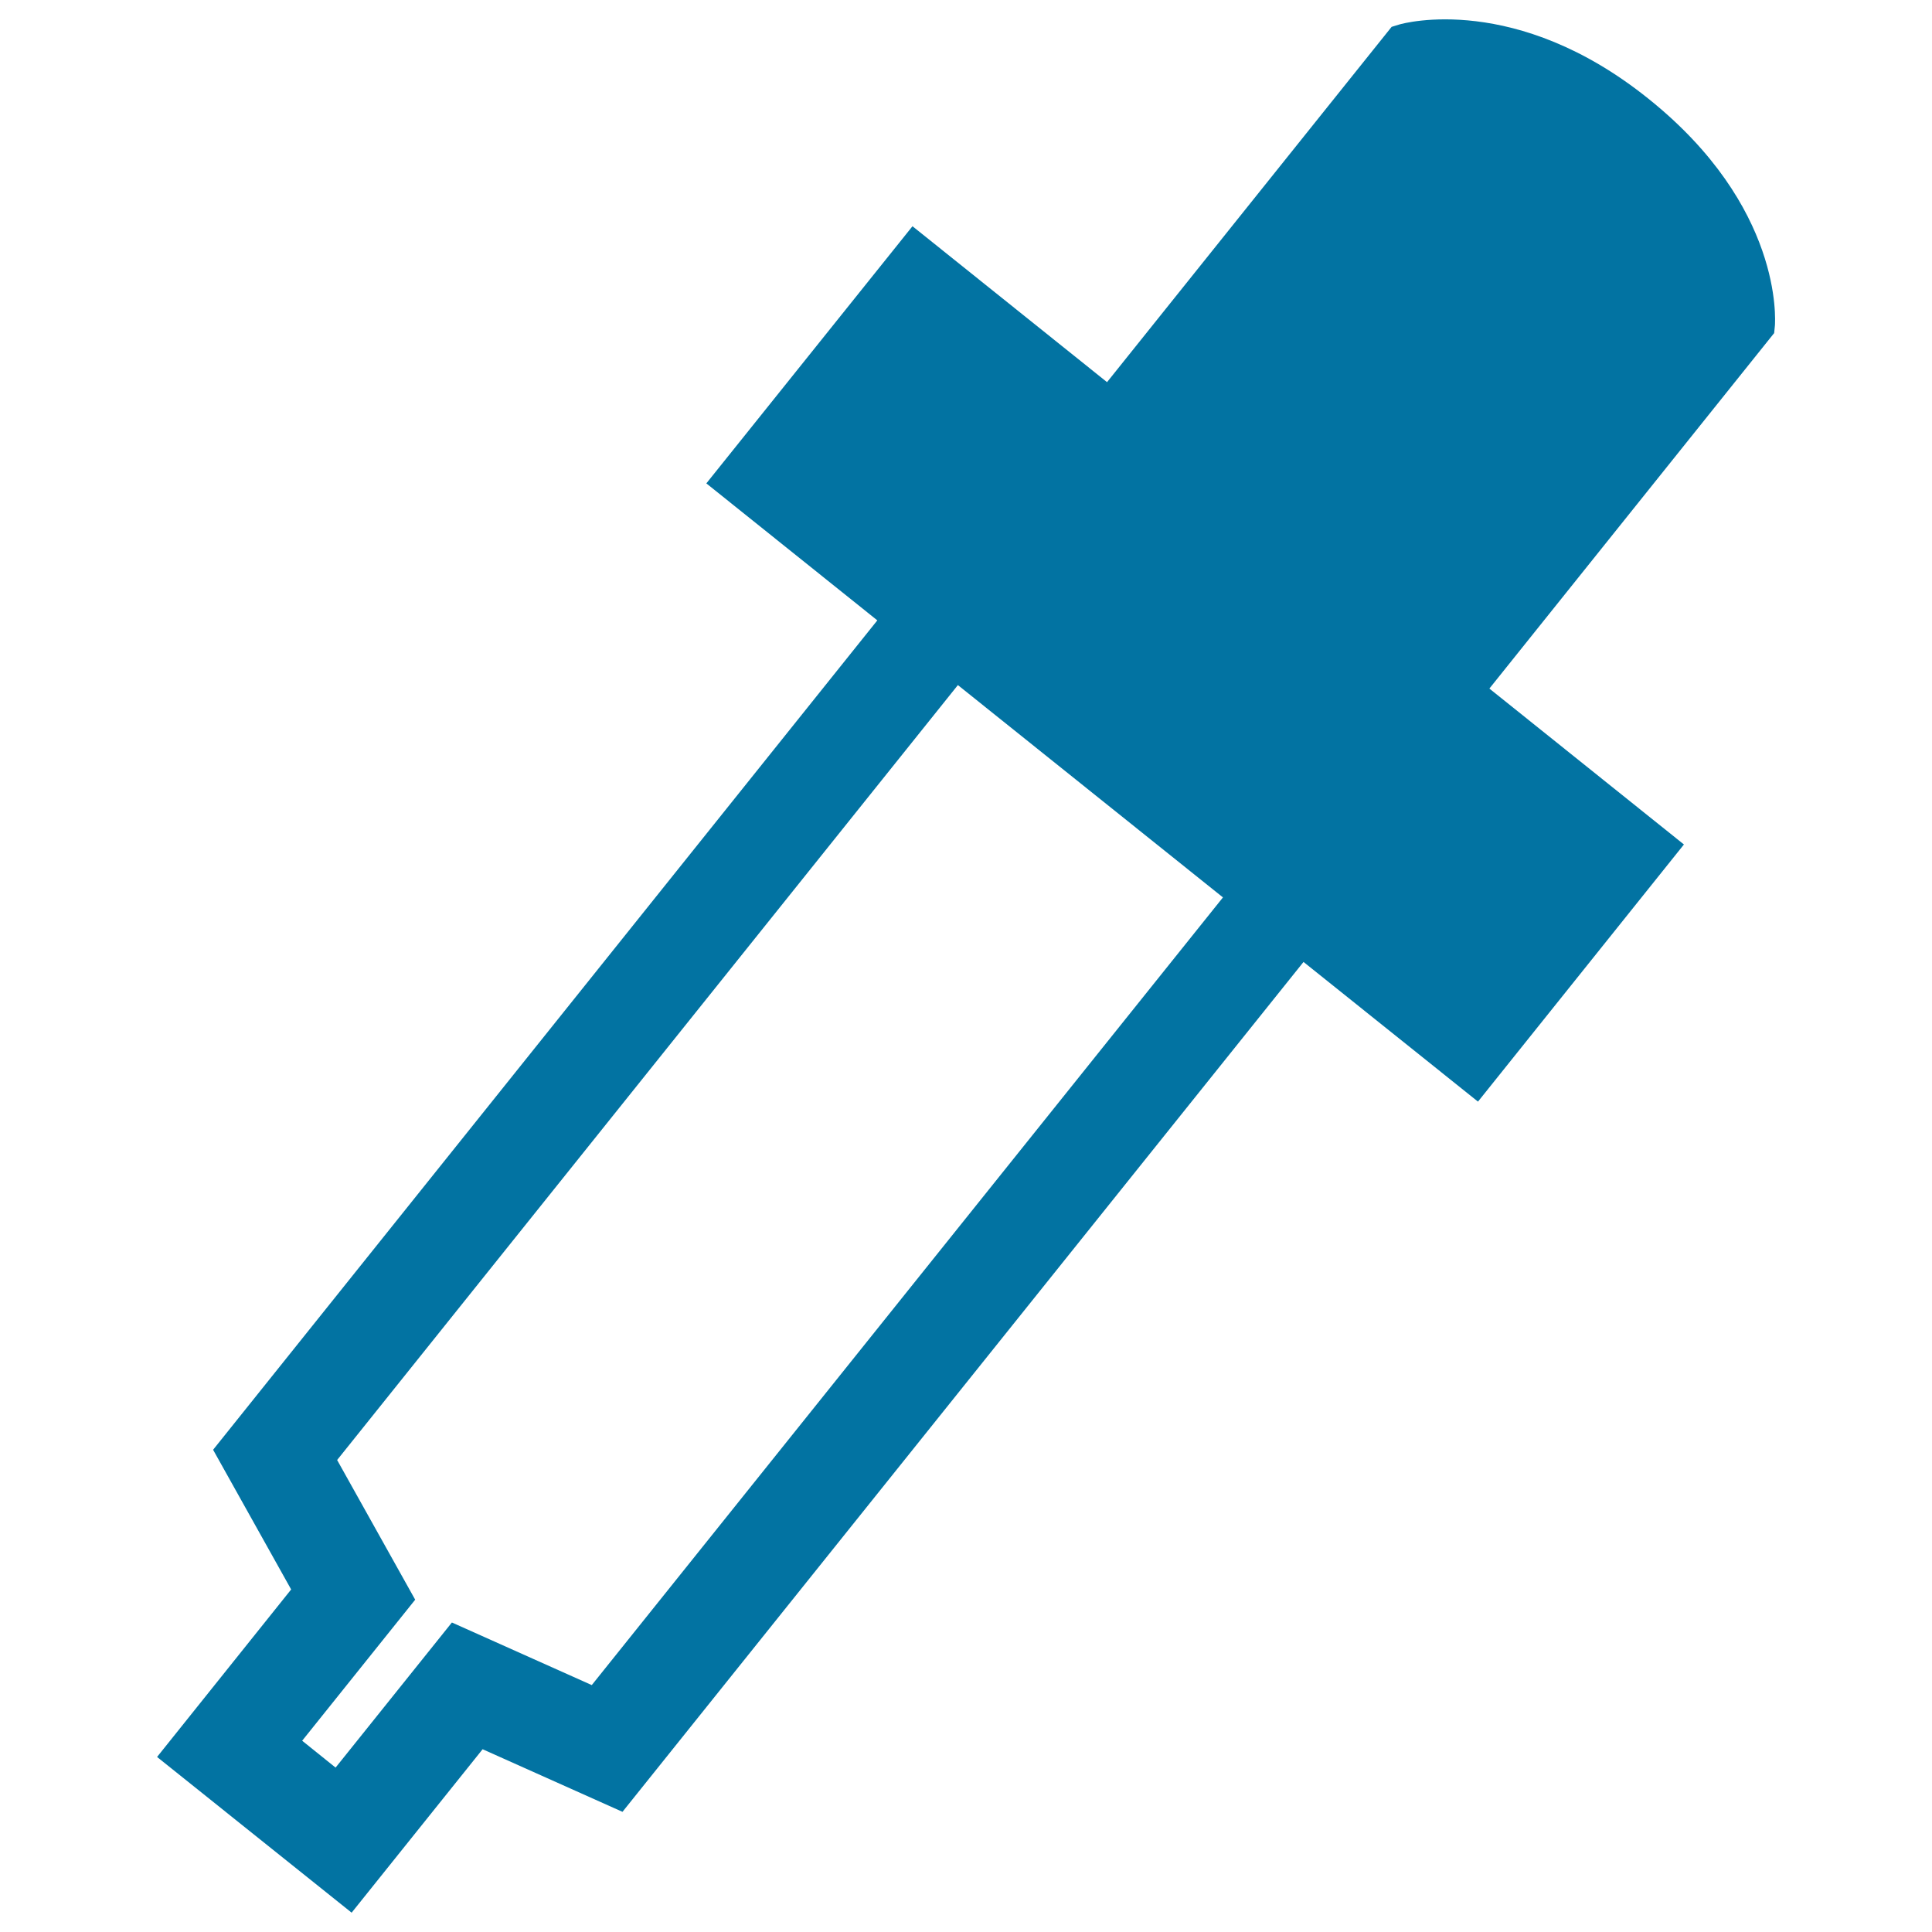 <svg xmlns="http://www.w3.org/2000/svg" viewBox="0 0 1000 1000" style="fill:#0273a2">
<title>Eyedropper Tool SVG icon</title>
<g><path d="M853.1,51C784.8-3.8,726.8,11.9,724.2,12.7l-3.9,1.2L573,197.8l-100.7-80.7L365.6,250.2l88.5,70.9L110.3,750.4l40.4,72.3l-69.4,86.7L182,990l67.8-84.6l72.4,32.4l352.5-439.9l90.3,72.3l106.6-133.1l-100.7-80.7l147.4-184l0.4-4C918.8,165.9,923,106.9,853.1,51z M306.3,872.2l-72.4-32.4l-60.2,75.1l-17.3-13.9l58.5-73l-40.4-72.3l321.3-401.1L633,464.5L306.3,872.2z"/></g>
</svg>